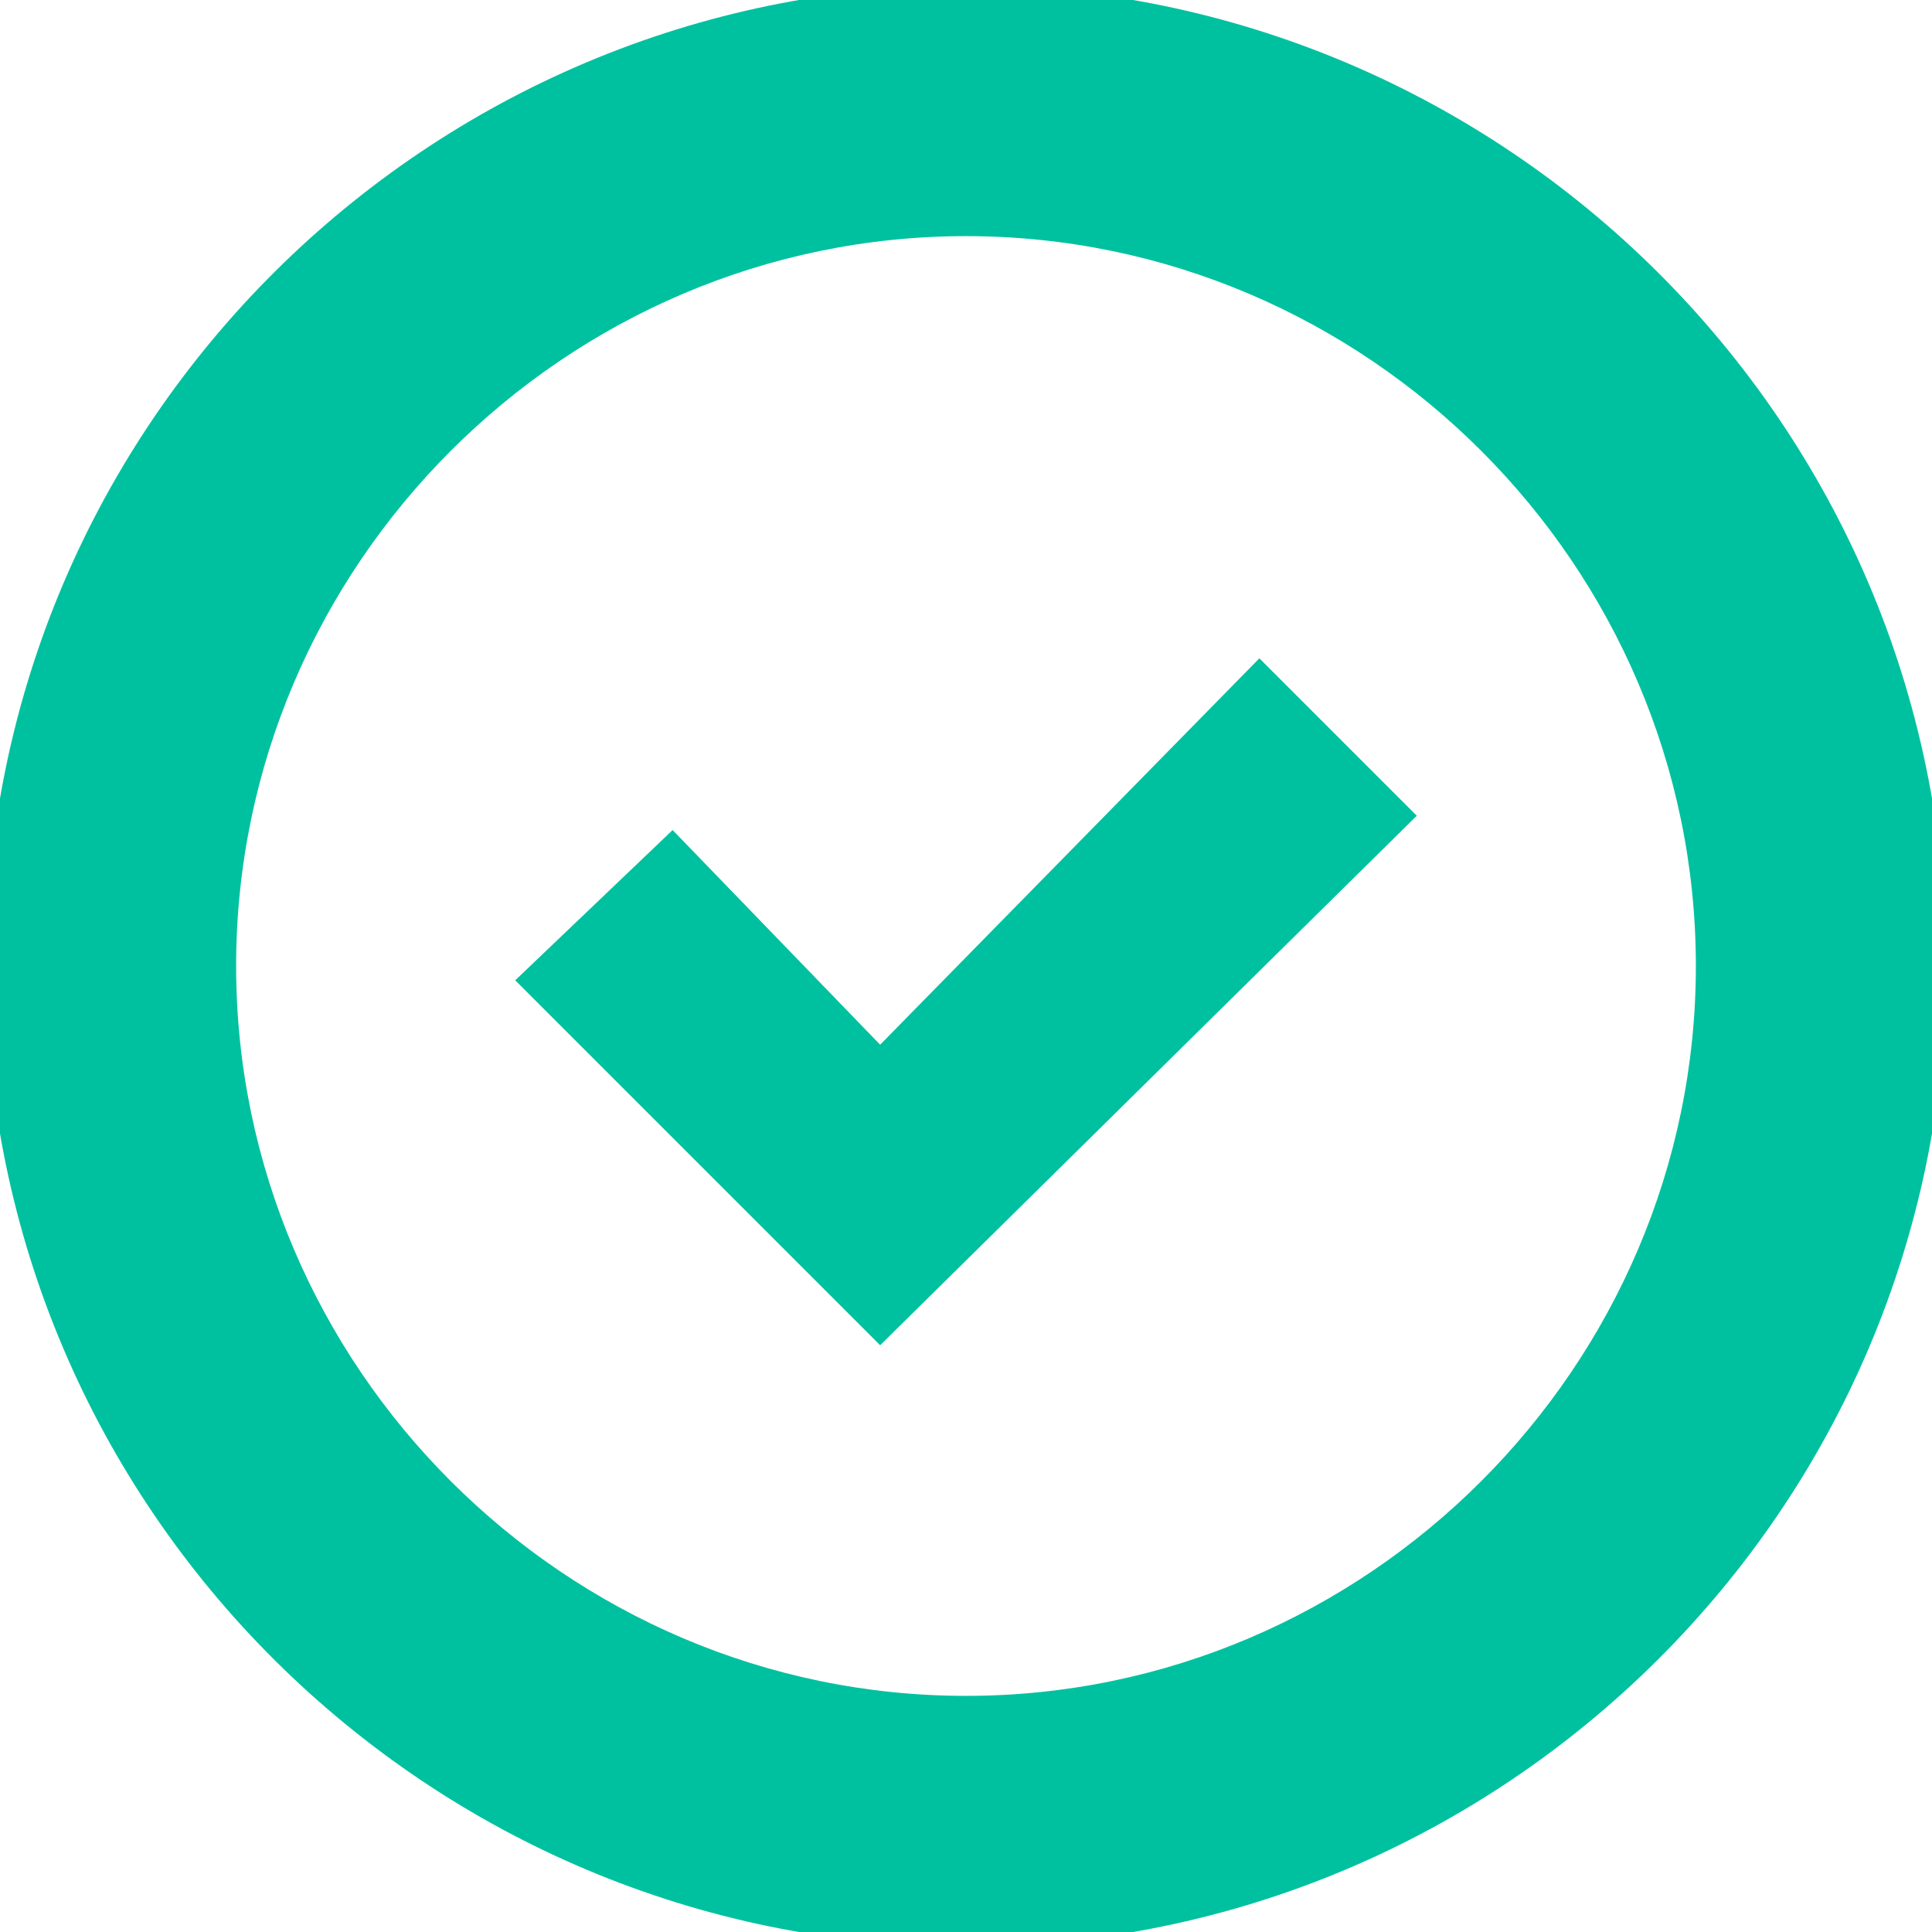 <?xml version="1.0" encoding="utf-8"?>
<!-- Generator: Adobe Illustrator 26.0.2, SVG Export Plug-In . SVG Version: 6.00 Build 0)  -->
<svg version="1.1" id="bd2e01eb-8a30-477e-bb28-18801e292258"
	 xmlns="http://www.w3.org/2000/svg" xmlns:xlink="http://www.w3.org/1999/xlink" x="0px" y="0px" viewBox="0 0 27 27"
	 style="enable-background:new 0 0 27 27;" xml:space="preserve">
<style type="text/css">
	.st0{fill:#00C19F;}
</style>
<g id="a3144562-2252-42b7-81ad-a17c0c4da715">
	<g>
		<path class="st0" d="M13.5-0.2C6-0.2-0.2,5.9-0.2,13.5c0,7.6,6.2,13.7,13.7,13.7s13.7-6.1,13.7-13.7C27.2,5.9,21-0.2,13.5-0.2z
			 M13.5,23.7c-5.6,0-10.2-4.6-10.2-10.2c0-5.6,4.6-10.2,10.2-10.2s10.2,4.6,10.2,10.2C23.7,19.1,19.1,23.7,13.5,23.7z"/>
	</g>
</g>
<g id="a7b7f4e3-f72e-4f63-bc59-94234839ead9">
	<polygon class="st0" points="12.3,18.8 7.2,13.7 9.4,11.6 12.3,14.6 17.6,9.2 19.8,11.4 	"/>
</g>
</svg>
